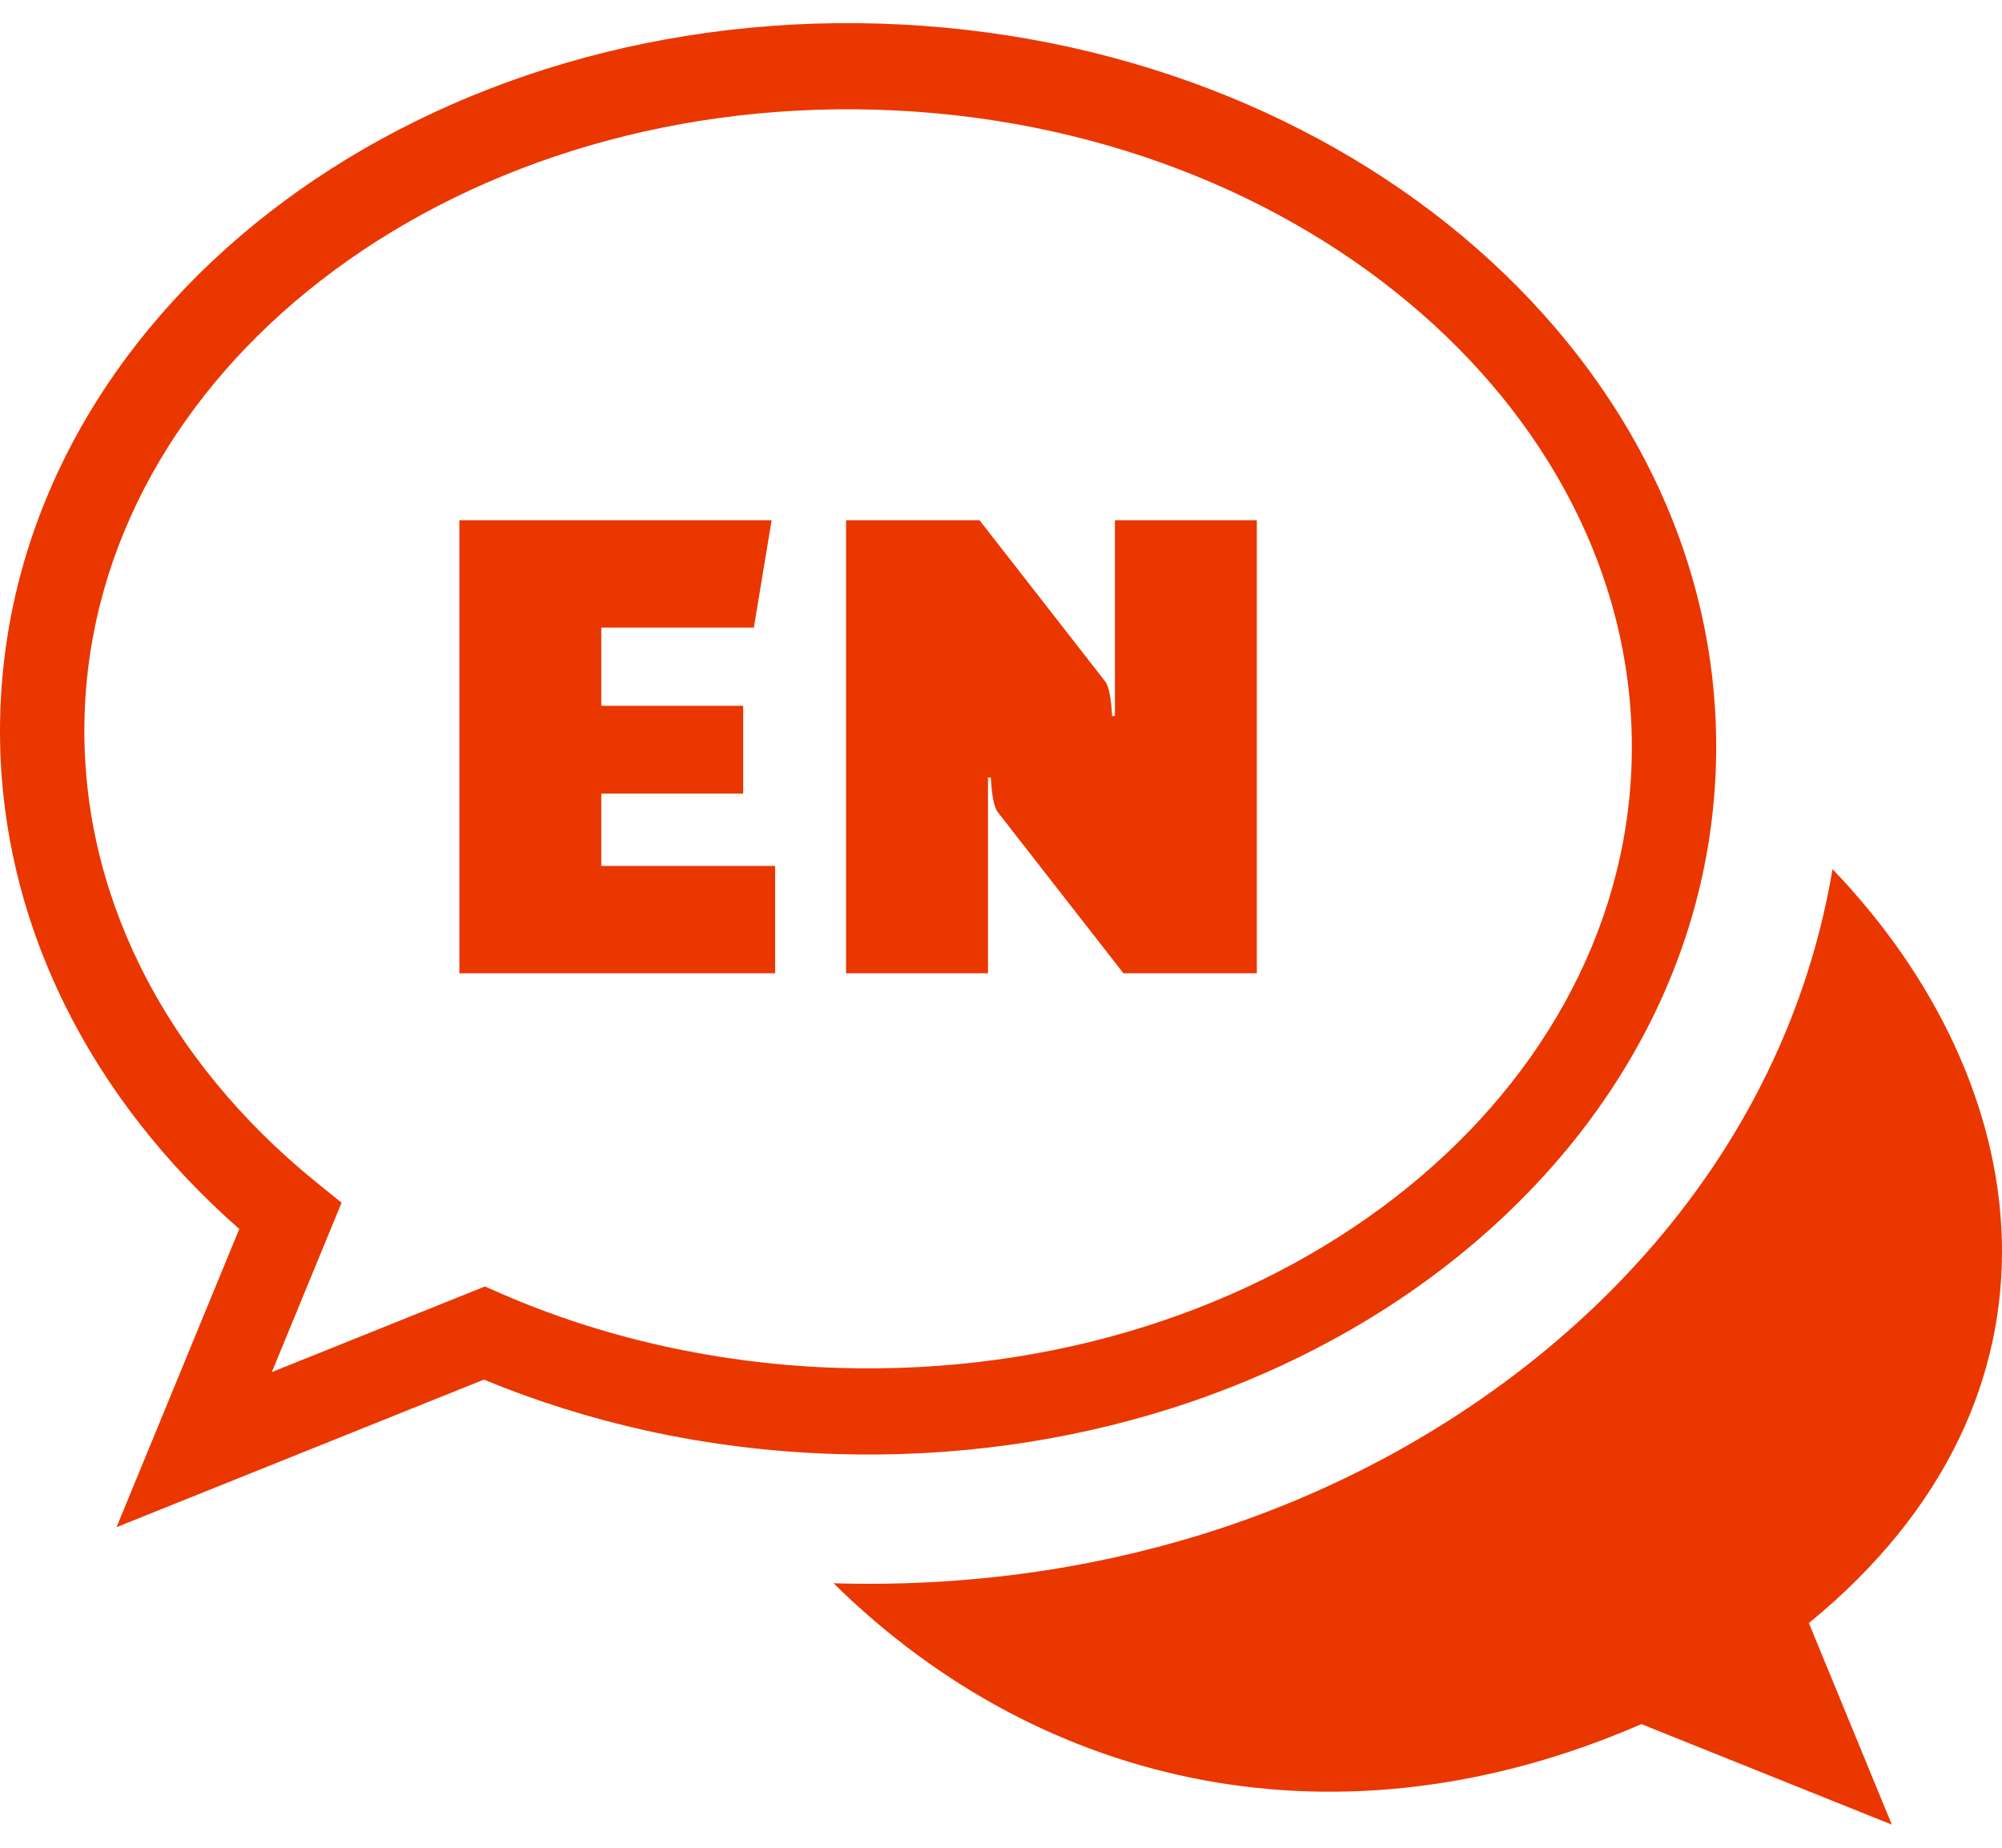 <svg width="52" height="48" viewBox="0 0 52 48" fill="none" xmlns="http://www.w3.org/2000/svg">
<g id="english-speaking-icon" clip-path="url(#clip0_13565_21577)">
<path id="Vector" fill-rule="evenodd" clip-rule="evenodd" d="M21.65 41.129C27.131 46.531 34.883 48.162 42.634 44.788L49.139 47.4L46.984 42.163C54.212 36.249 52.918 28.12 47.598 22.578C47.241 24.708 46.535 26.728 45.53 28.594C44.101 31.249 42.055 33.609 39.549 35.552C37.12 37.435 34.286 38.911 31.196 39.866C28.252 40.776 25.027 41.23 21.651 41.129H21.65ZM19.304 20.615H15.618V22.495H20.133V25.283H11.932V13.514H20.042L19.581 16.303H15.618V18.334H19.304V20.615ZM29.18 25.283L25.921 21.104C25.817 20.97 25.761 20.664 25.736 20.2H25.662V25.283H21.976V13.514H25.442L28.701 17.695C28.805 17.828 28.86 18.135 28.886 18.599H28.959V13.514H32.645V25.283H29.18ZM22.84 0.613L22.862 0.614C28.964 0.803 34.435 3.018 38.35 6.447C42.332 9.935 44.719 14.677 44.57 19.848V19.86C44.417 25.039 41.751 29.636 37.565 32.881C33.447 36.074 27.847 37.957 21.742 37.773C20.032 37.722 18.38 37.514 16.807 37.168C15.329 36.842 13.91 36.394 12.569 35.839L3.027 39.672L6.215 31.925C4.301 30.245 2.756 28.276 1.686 26.11C0.531 23.773 -0.072 21.205 0.007 18.526C0.16 13.348 2.826 8.75 7.011 5.505C11.13 2.312 16.731 0.429 22.836 0.613H22.84ZM22.793 2.851L22.771 2.85C17.178 2.683 12.07 4.39 8.334 7.286C4.665 10.131 2.329 14.124 2.197 18.587C2.129 20.883 2.649 23.088 3.643 25.102C4.688 27.218 6.258 29.128 8.219 30.715L8.872 31.243L7.061 35.643L12.595 33.419L13.008 33.6C14.343 34.182 15.768 34.646 17.262 34.975C18.724 35.296 20.245 35.489 21.802 35.536C27.397 35.704 32.506 33.996 36.243 31.1C39.912 28.255 42.248 24.263 42.38 19.798V19.787C42.508 15.326 40.415 11.206 36.924 8.149C33.369 5.035 28.38 3.023 22.797 2.851H22.793Z" fill="#EA3700"/>
</g>
<defs>
<clipPath id="clip0_13565_21577">
<rect width="52" height="46.8" fill="white" transform="translate(0 0.6)"/>
</clipPath>
</defs>
</svg>
